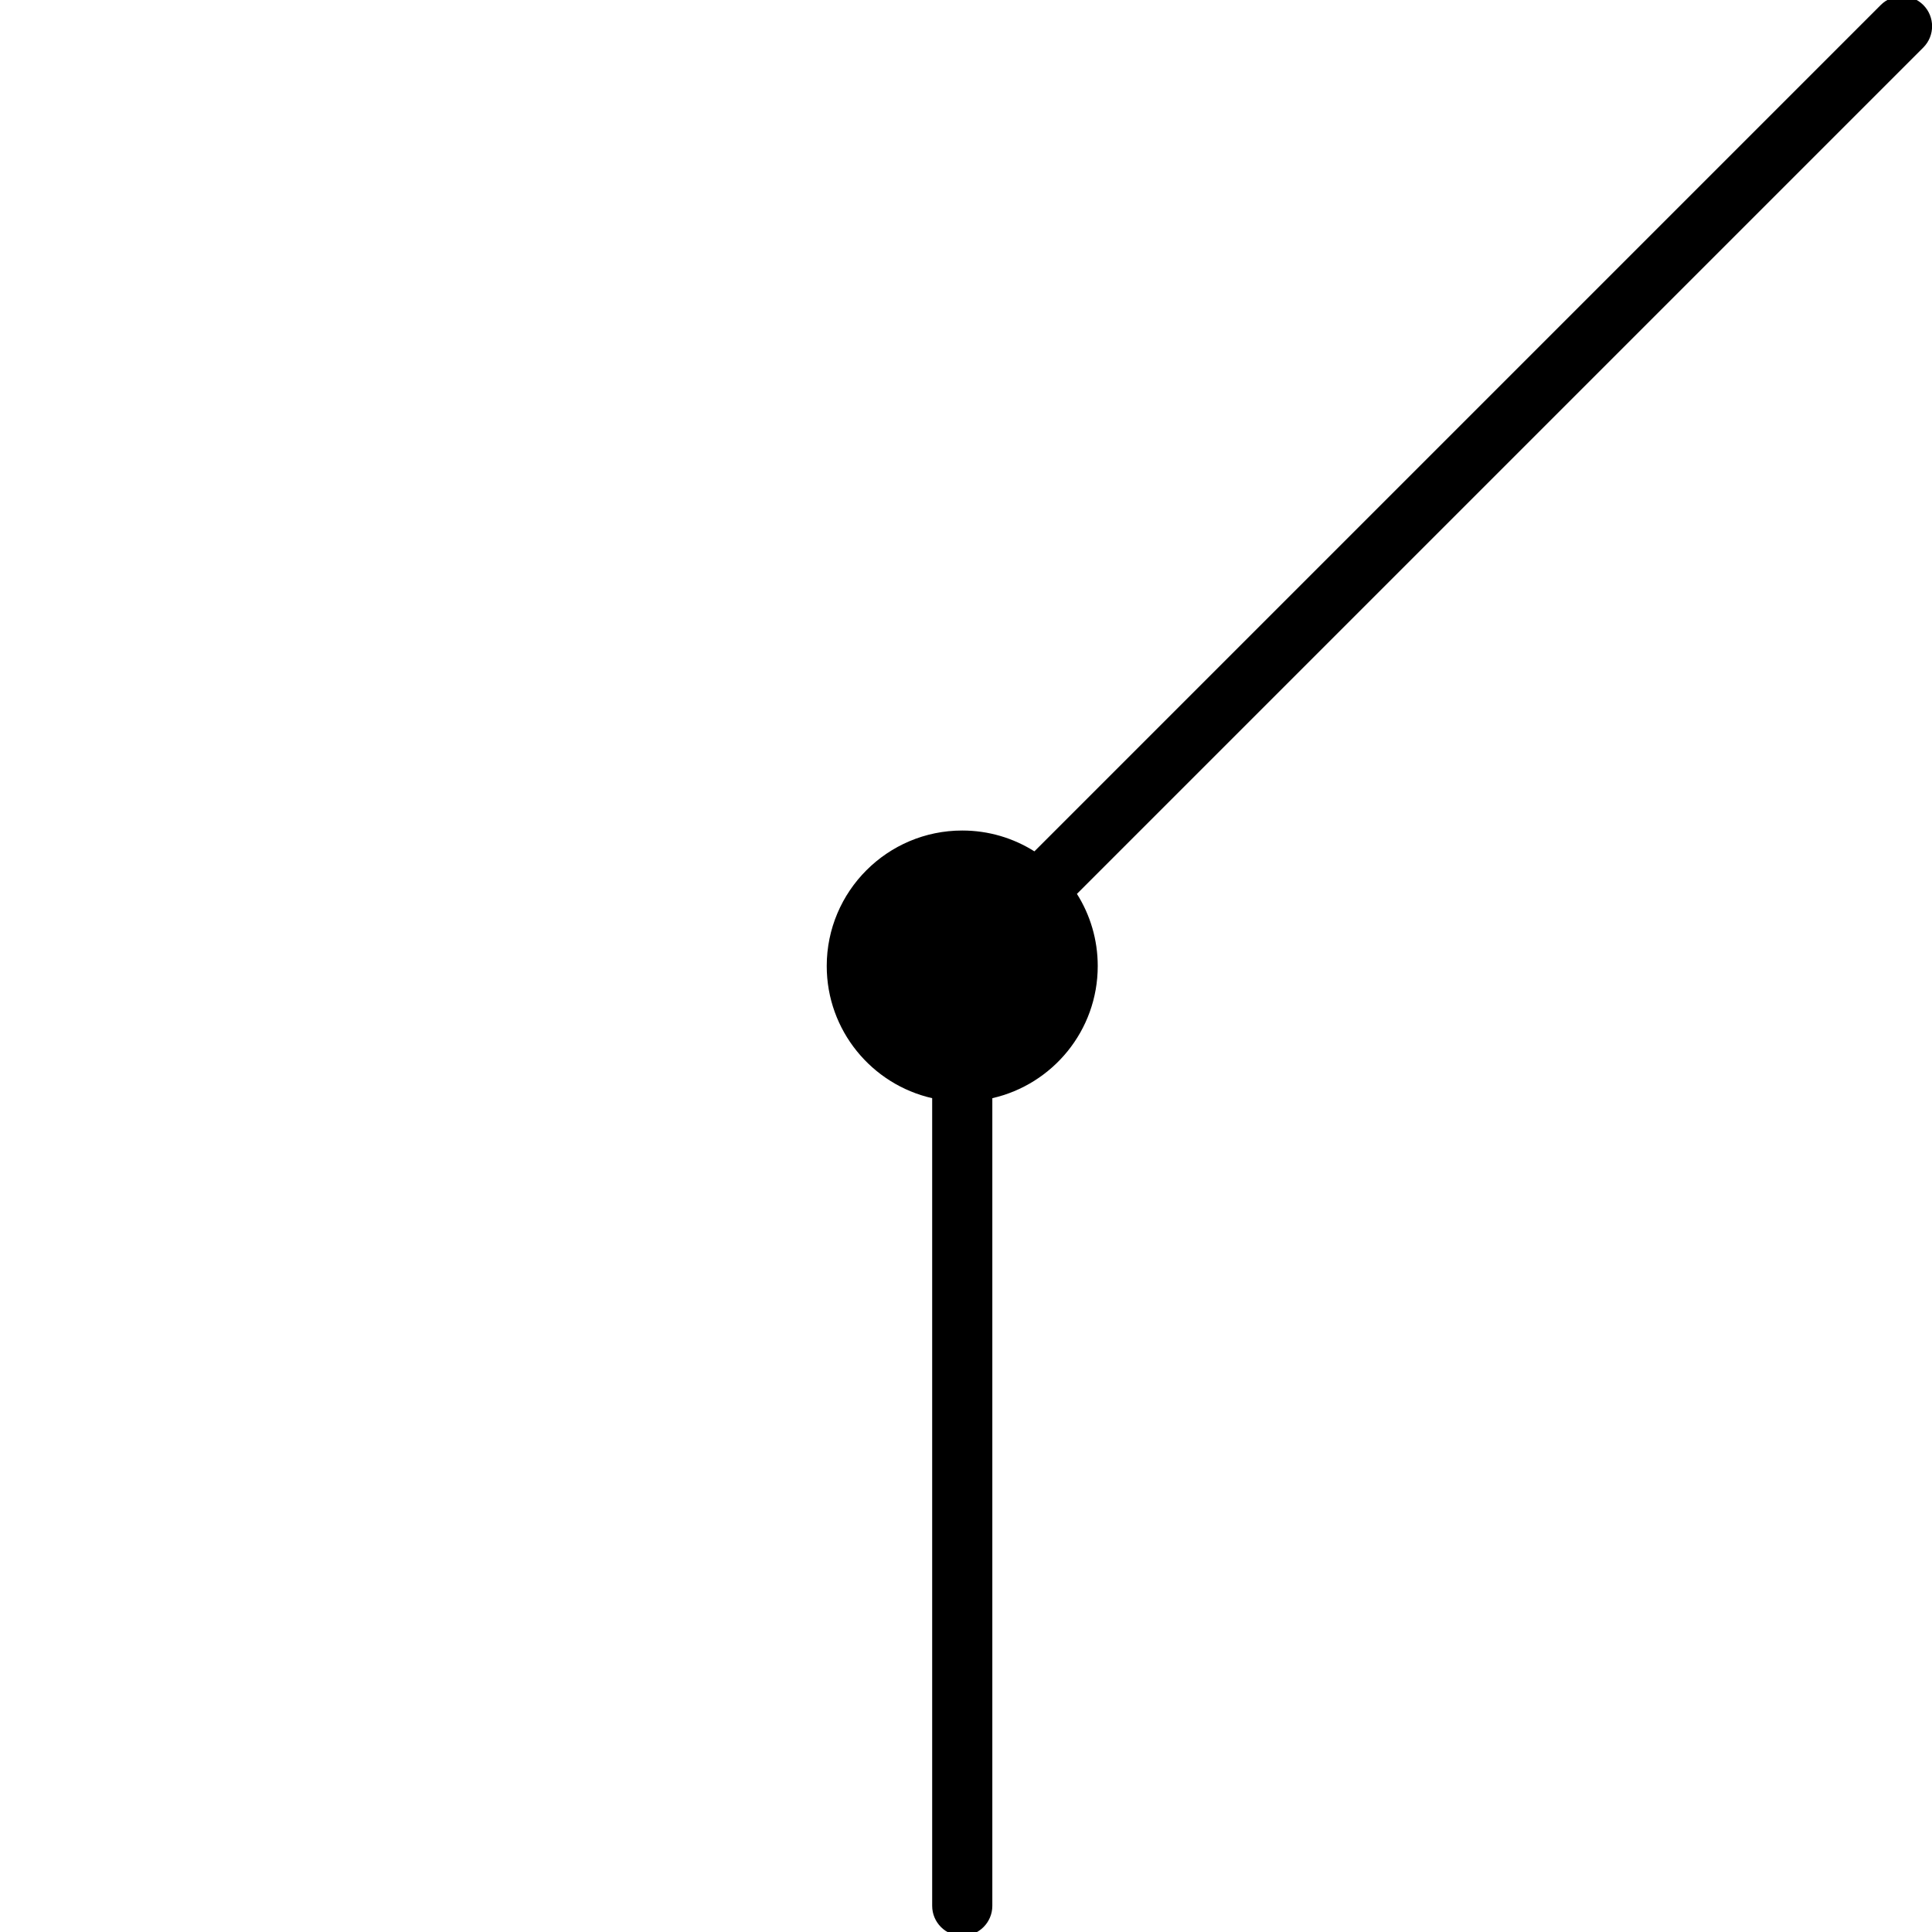 <?xml version="1.0" encoding="UTF-8" standalone="no"?>
<!DOCTYPE svg PUBLIC "-//W3C//DTD SVG 1.1//EN" "http://www.w3.org/Graphics/SVG/1.1/DTD/svg11.dtd">
<svg width="100%" height="100%" viewBox="0 0 50 50" version="1.1" xmlns="http://www.w3.org/2000/svg" xmlns:xlink="http://www.w3.org/1999/xlink" xml:space="preserve" xmlns:serif="http://www.serif.com/" style="fill-rule:evenodd;clip-rule:evenodd;stroke-linejoin:round;stroke-miterlimit:2;">
    <g transform="matrix(0.747,0,0,0.747,6.845,7.566)">
        <path d="M23.132,27.918C21.042,27.443 19.479,25.573 19.479,23.34C19.479,20.749 21.583,18.645 24.174,18.645C25.092,18.645 25.95,18.91 26.674,19.367L55.996,-9.956C56.403,-10.363 57.063,-10.363 57.469,-9.956C57.876,-9.549 57.876,-8.889 57.469,-8.482L28.147,20.84C28.604,21.564 28.868,22.421 28.868,23.34C28.868,25.573 27.306,27.443 25.216,27.918L25.216,55.899C25.216,56.474 24.749,56.941 24.174,56.941C23.599,56.941 23.132,56.474 23.132,55.899L23.132,27.918Z"/>
    </g>
</svg>
